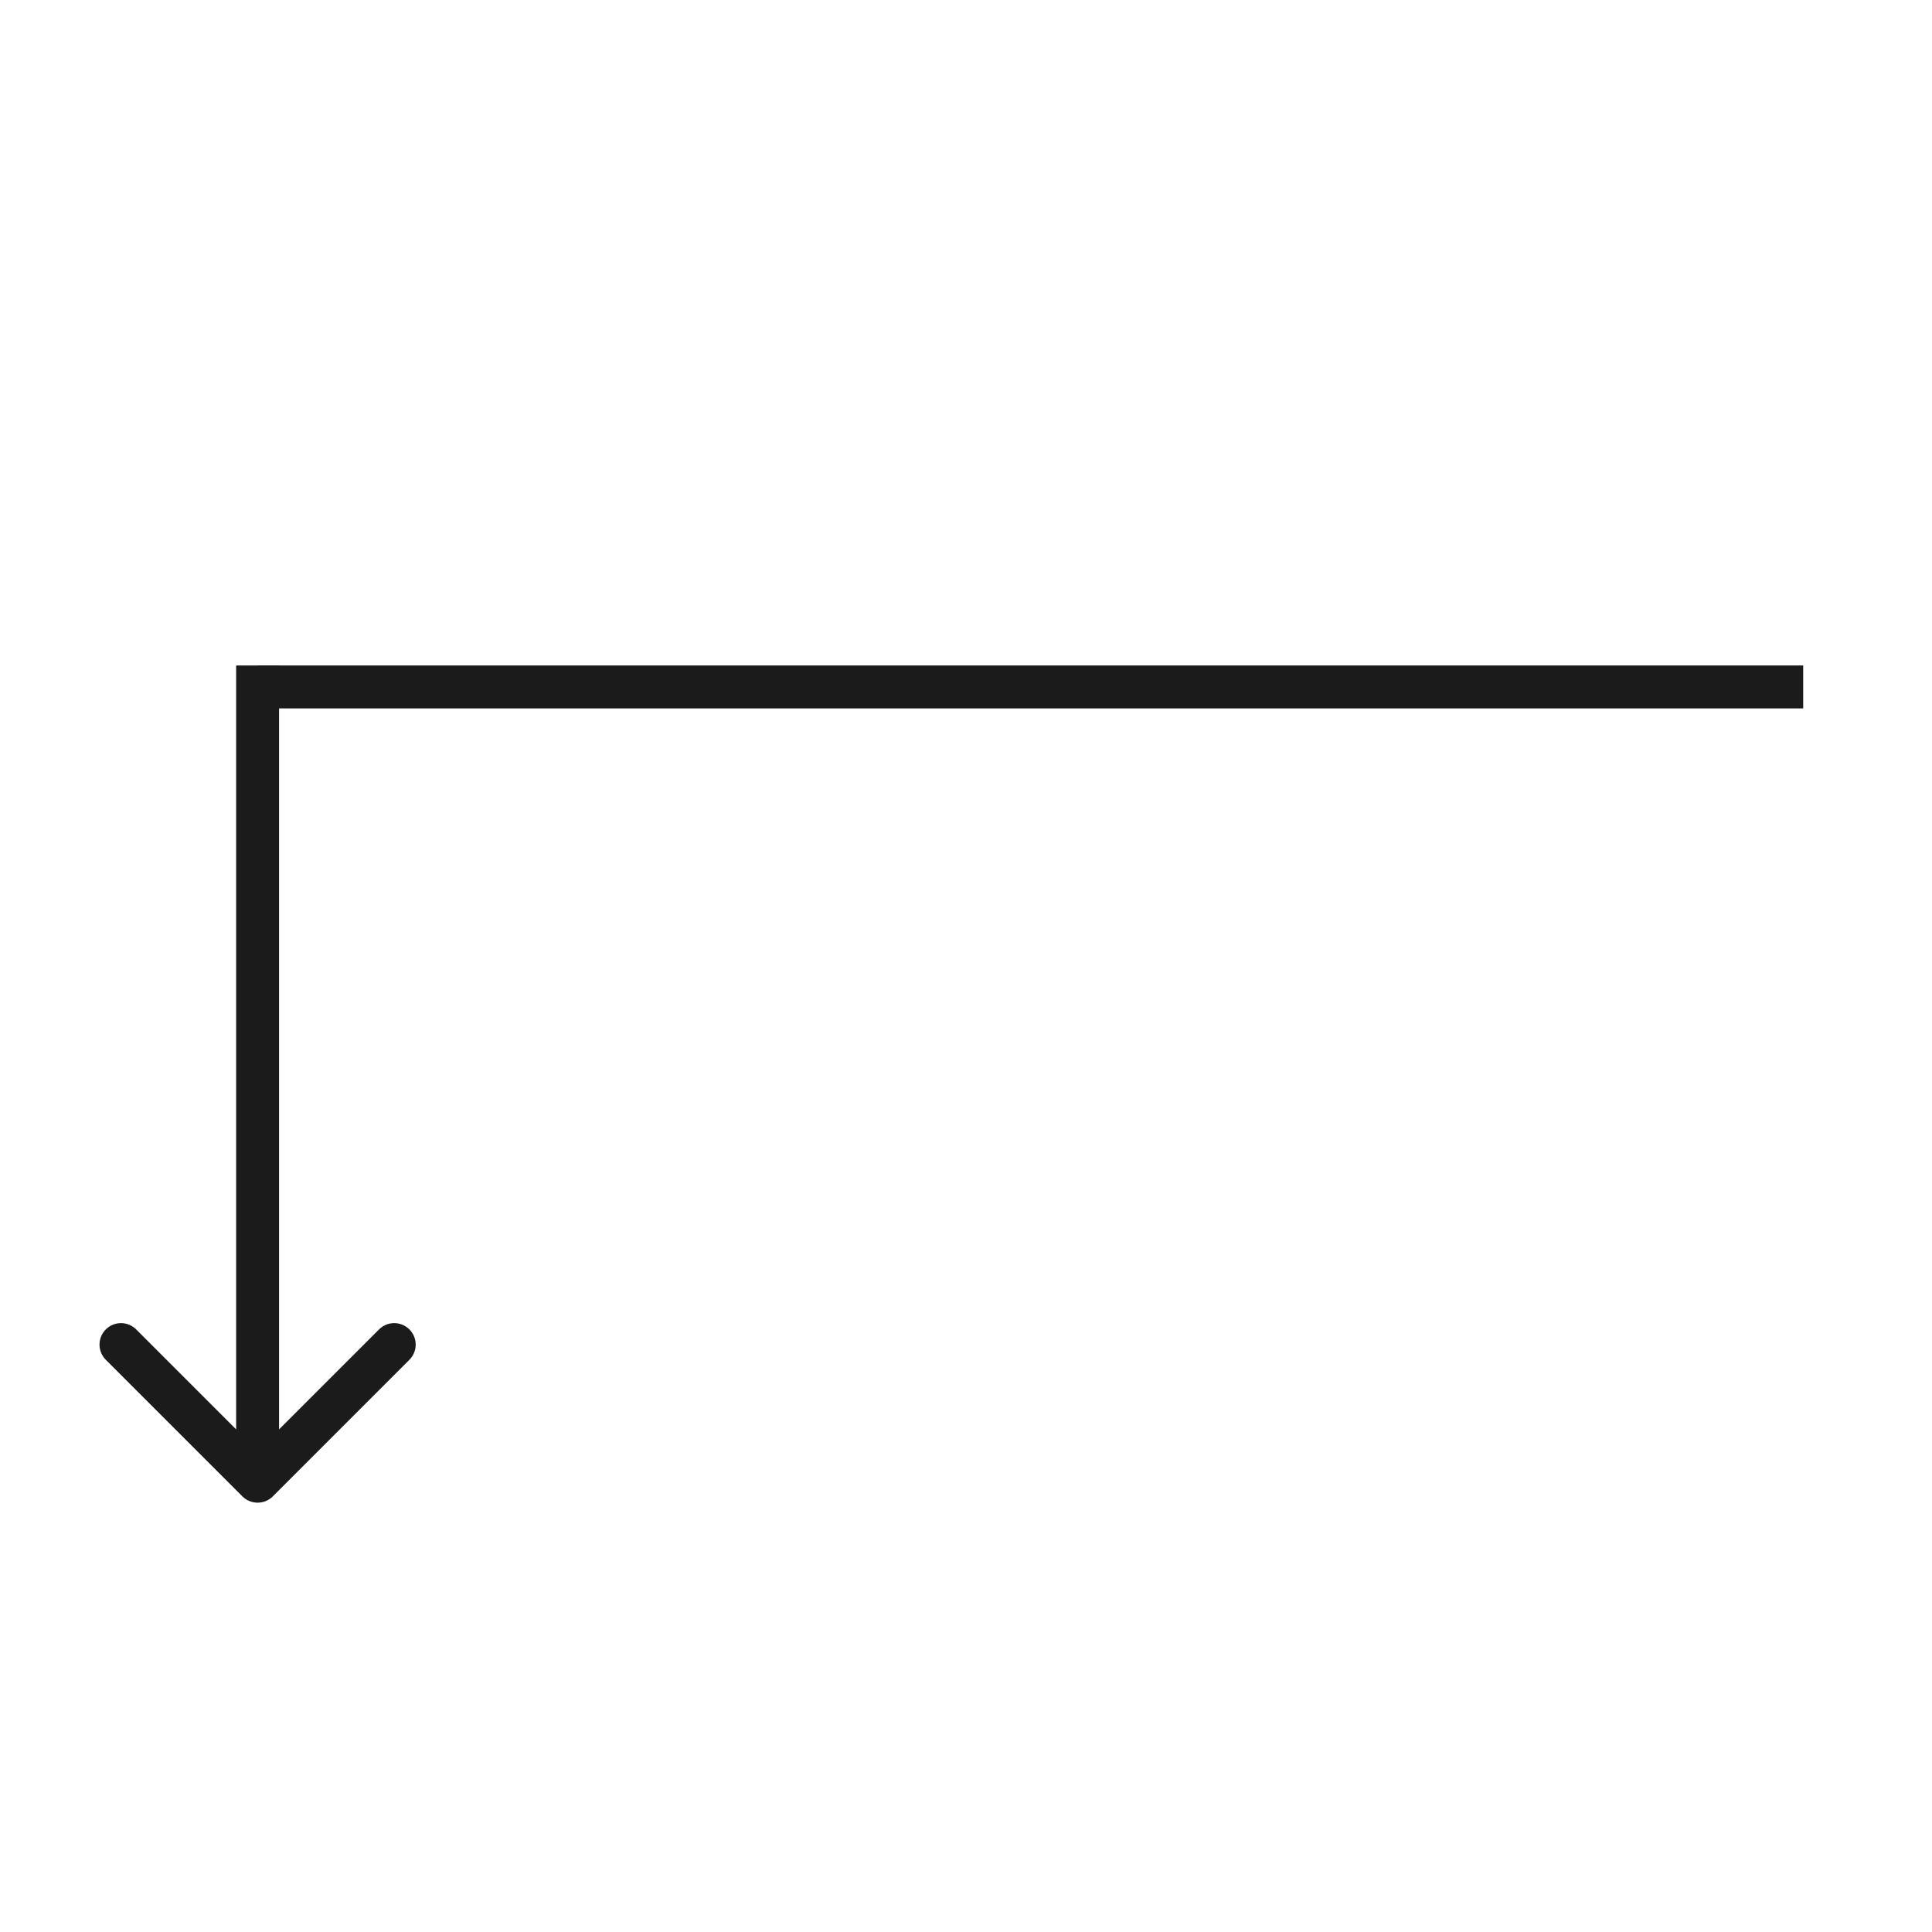 <svg width="45" height="45" viewBox="0 0 45 45" fill="none" xmlns="http://www.w3.org/2000/svg">
<line x1="42" y1="16" x2="6" y2="16" stroke="#1B1B1B"/>
<path d="M5.646 34.854C5.842 35.049 6.158 35.049 6.354 34.854L9.536 31.672C9.731 31.476 9.731 31.16 9.536 30.965C9.34 30.769 9.024 30.769 8.828 30.965L6 33.793L3.172 30.965C2.976 30.769 2.66 30.769 2.464 30.965C2.269 31.16 2.269 31.476 2.464 31.672L5.646 34.854ZM5.5 15.5L5.5 34.5L6.5 34.5L6.5 15.5L5.5 15.5Z" fill="#1B1B1B"/>
</svg>
